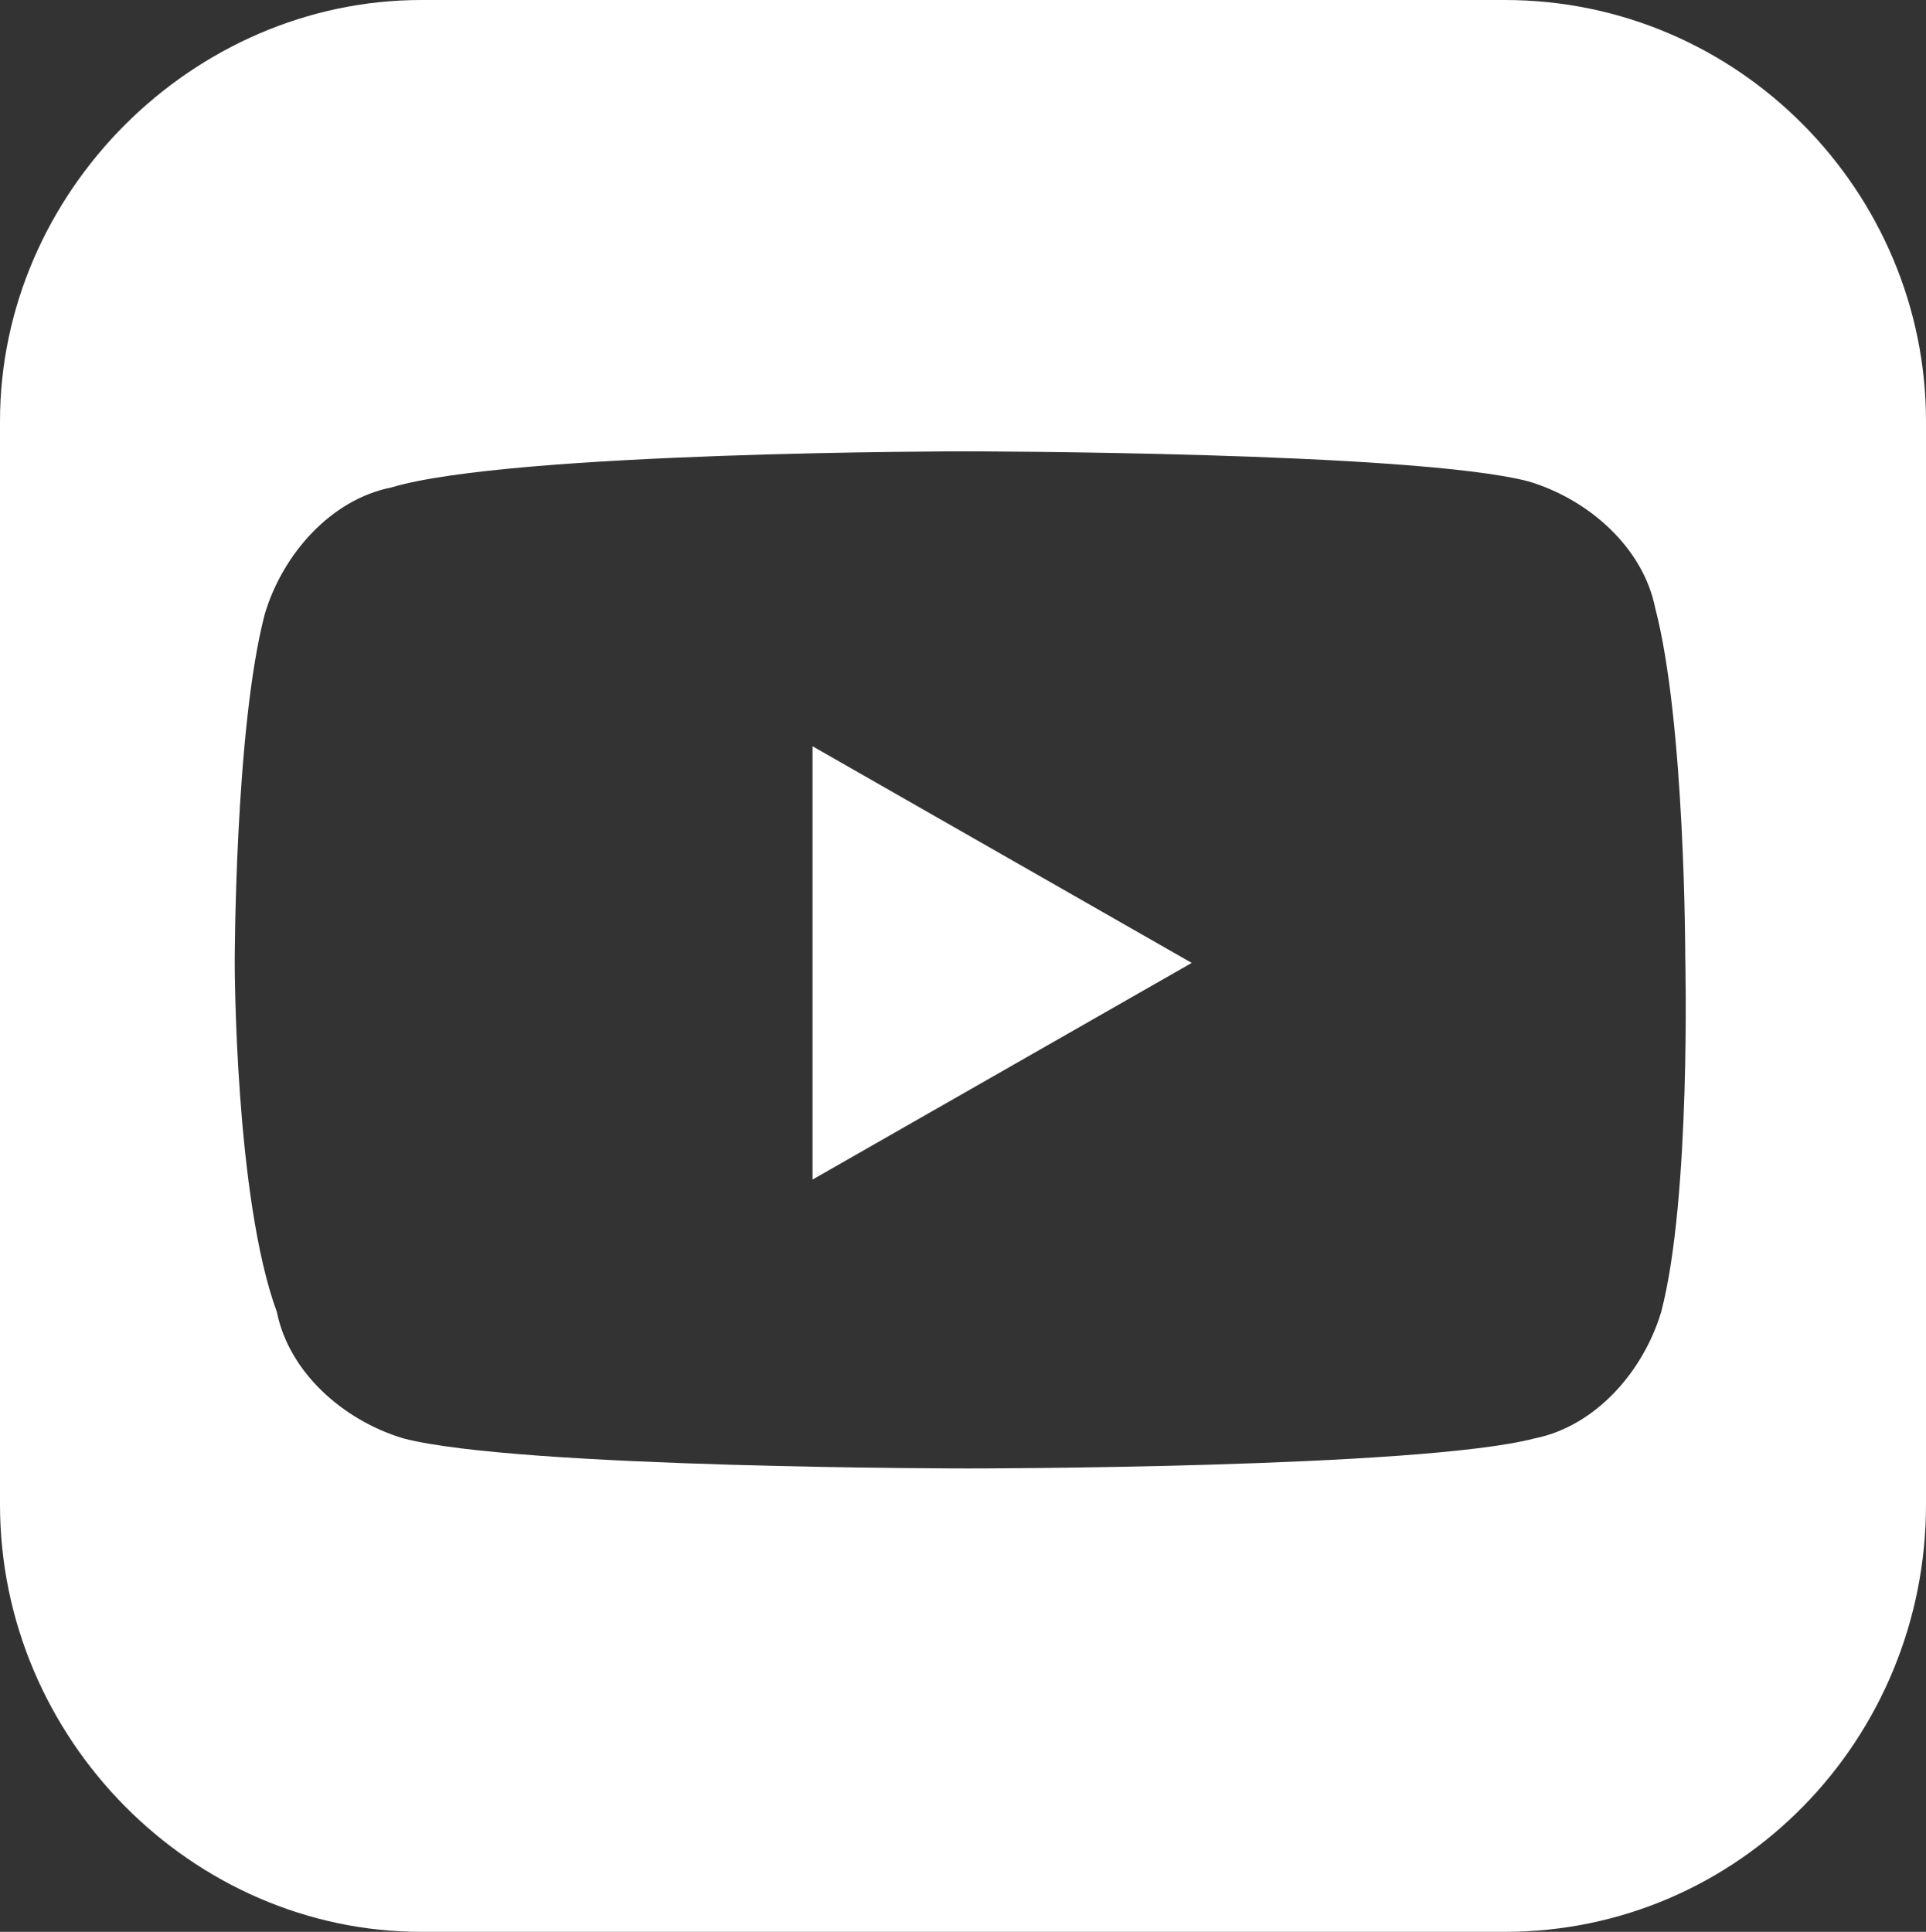 <?xml version="1.0" encoding="utf-8"?>
<!-- Generator: Adobe Illustrator 22.1.0, SVG Export Plug-In . SVG Version: 6.00 Build 0)  -->
<svg version="1.1" id="Layer_1" xmlns="http://www.w3.org/2000/svg" xmlns:xlink="http://www.w3.org/1999/xlink" x="0px" y="0px"
	 viewBox="0 0 32 32.1" style="enable-background:new 0 0 32 32.1;" xml:space="preserve">
<rect x="0" y="0" width="32" height="32.1" fill="#333333" stroke="none"/>
<style type="text/css">
	.st0{fill:#FFFFFF;}
</style>
<g>
	<path class="st0" d="M25,0H7C3.2,0,0,3.2,0,7v18c0,3.9,3.2,7.1,7,7.1h18c3.9,0,7-3.2,7-7.1V7C32,3.2,28.9,0,25,0z M27.6,21.8
		c-0.3,1-1.1,1.9-2.1,2.1c-1.9,0.5-9.4,0.5-9.4,0.5s-7.5,0-9.4-0.5c-1-0.3-1.9-1.1-2.1-2.1C3.9,19.9,3.9,16,3.9,16s0-3.9,0.5-5.8
		c0.3-1,1.1-1.9,2.1-2.1C8.5,7.5,16,7.5,16,7.5s7.5,0,9.4,0.5c1,0.3,1.9,1.1,2.1,2.1c0.5,1.9,0.5,5.8,0.5,5.8S28.1,19.9,27.6,21.8z"
		/>
	<polygon id="XMLID_1_" class="st0" points="13.5,19.6 19.8,16 13.5,12.4 	"/>
</g>
</svg>
